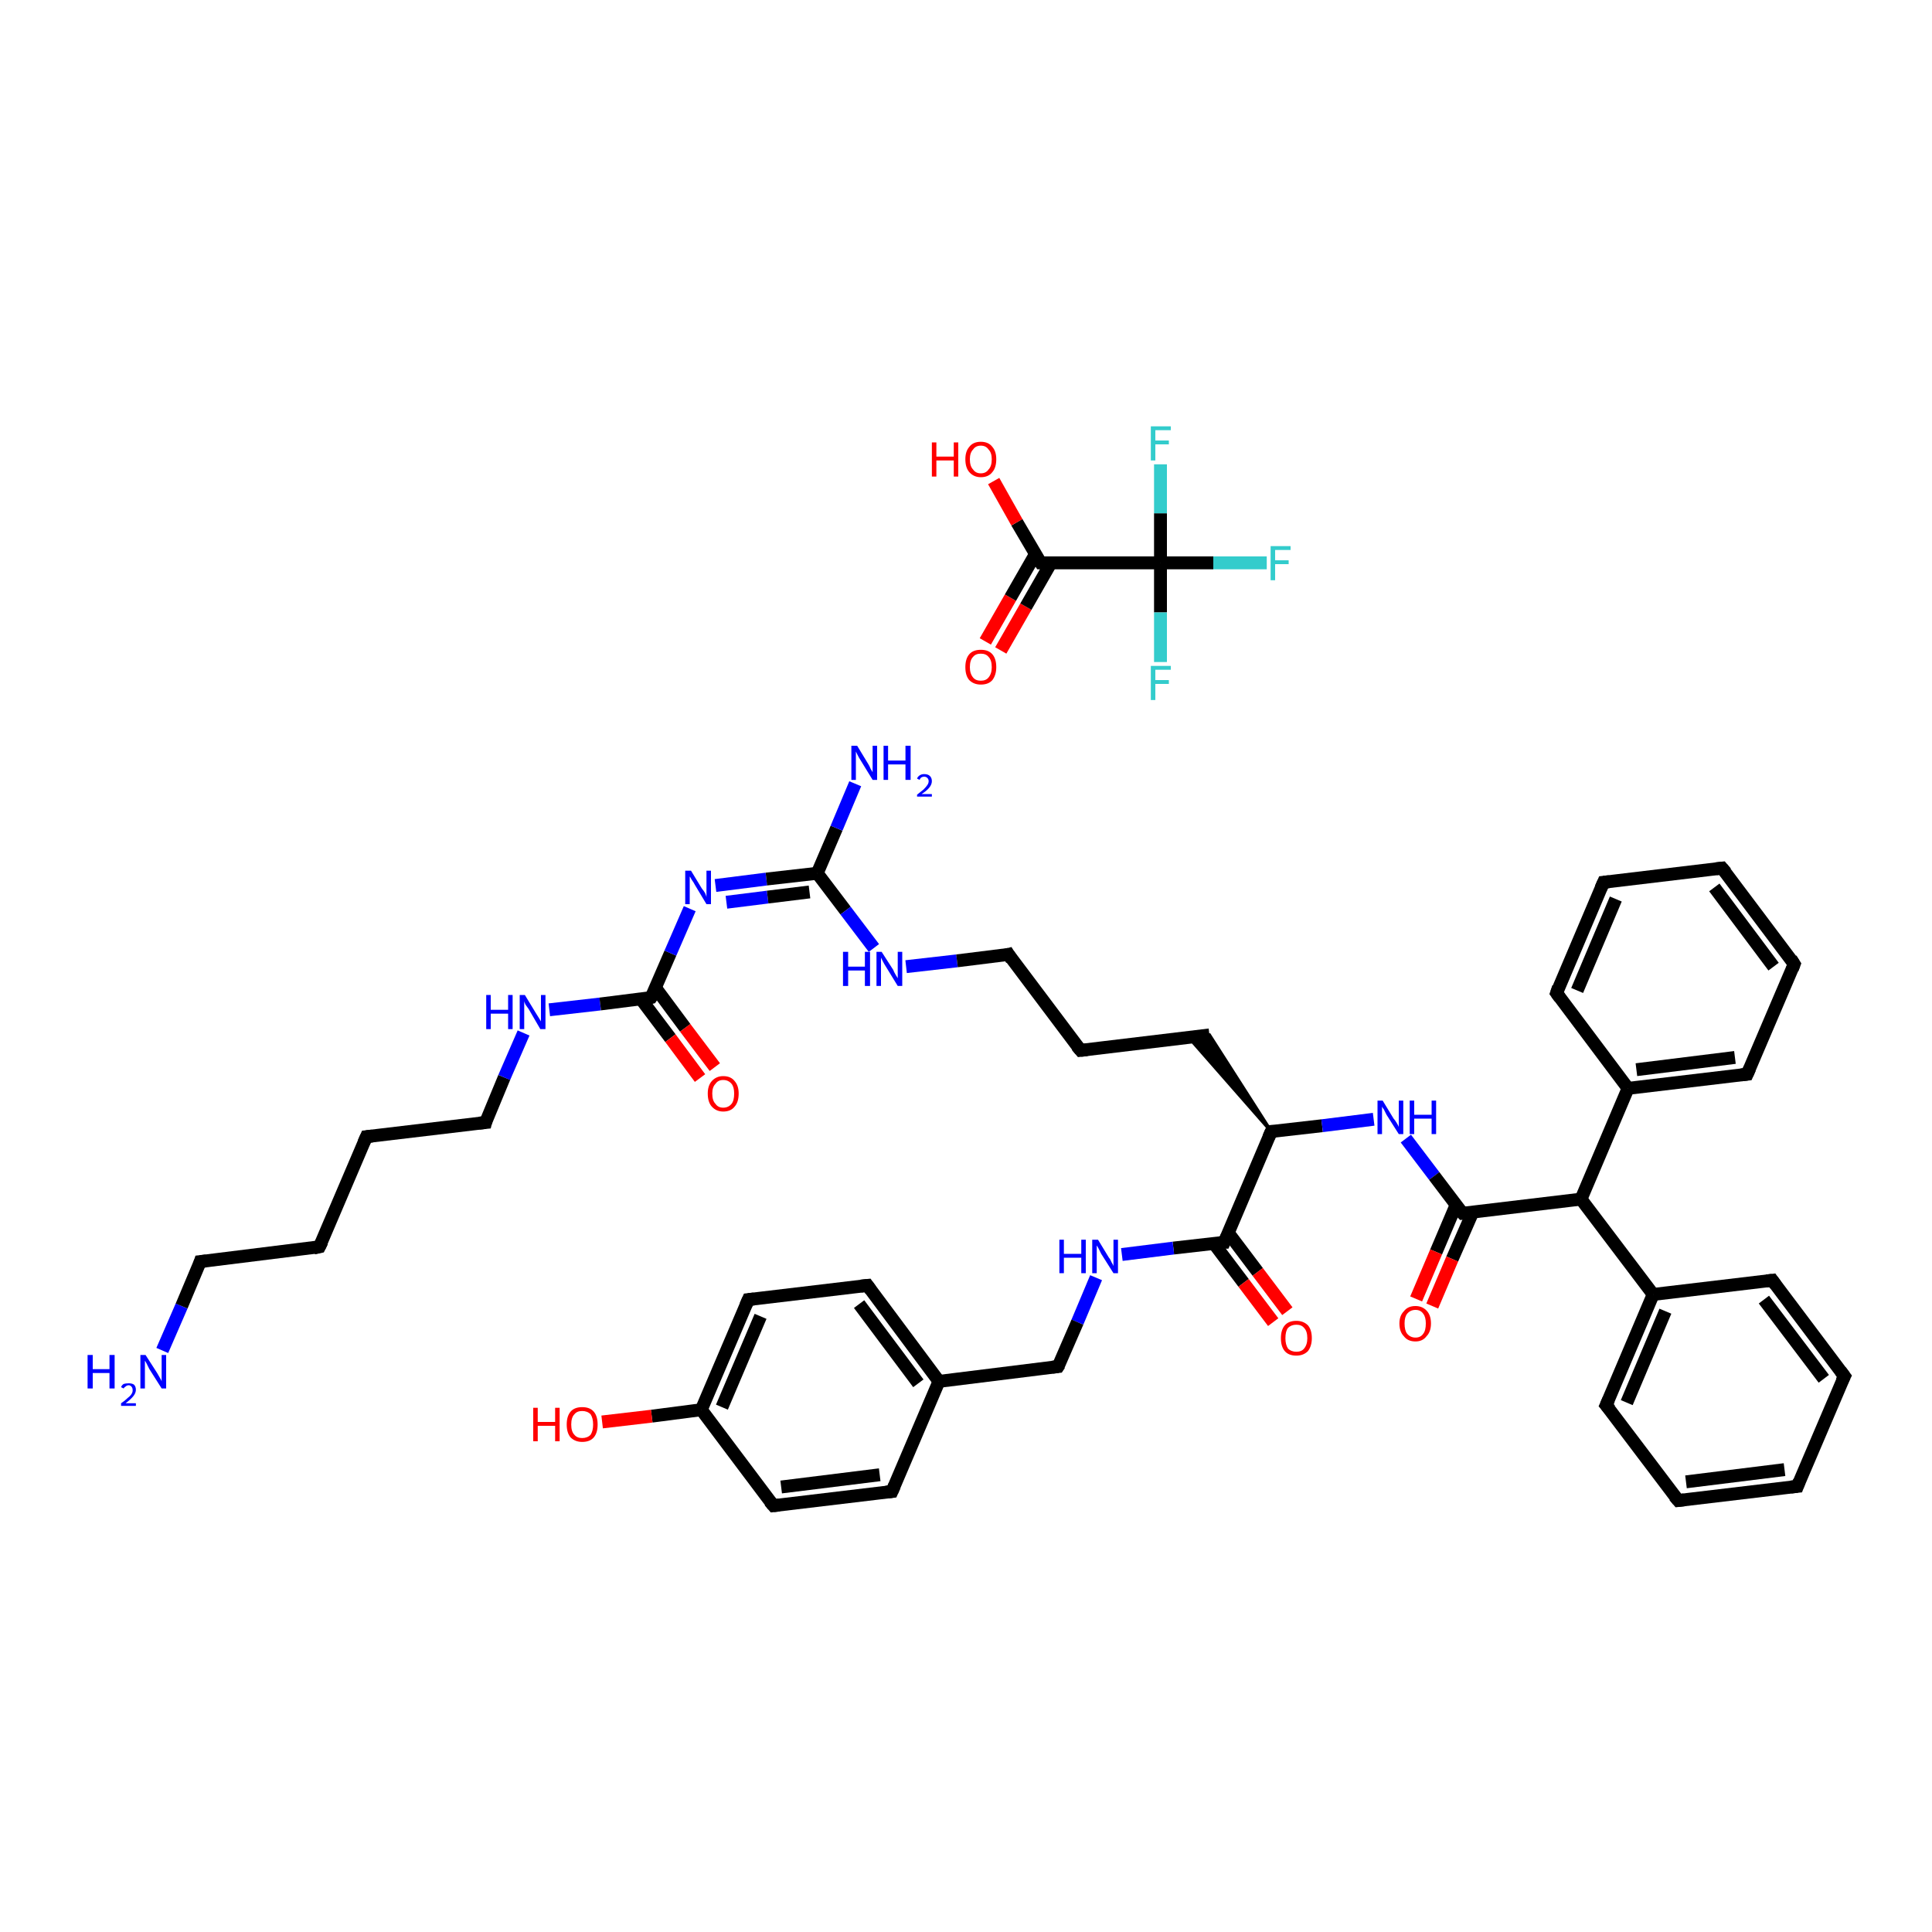 <?xml version='1.0' encoding='iso-8859-1'?>
<svg version='1.1' baseProfile='full'
              xmlns='http://www.w3.org/2000/svg'
                      xmlns:rdkit='http://www.rdkit.org/xml'
                      xmlns:xlink='http://www.w3.org/1999/xlink'
                  xml:space='preserve'
width='300px' height='300px' viewBox='0 0 300 300'>
<!-- END OF HEADER -->
<rect style='opacity:1.0;fill:#FFFFFF;stroke:none' width='300.0' height='300.0' x='0.0' y='0.0'> </rect>
<path class='bond-0 atom-0 atom-1' d='M 25.2,209.7 L 28.2,202.8' style='fill:none;fill-rule:evenodd;stroke:#0000FF;stroke-width:2.0px;stroke-linecap:butt;stroke-linejoin:miter;stroke-opacity:1' />
<path class='bond-0 atom-0 atom-1' d='M 28.2,202.8 L 31.1,195.9' style='fill:none;fill-rule:evenodd;stroke:#000000;stroke-width:2.0px;stroke-linecap:butt;stroke-linejoin:miter;stroke-opacity:1' />
<path class='bond-1 atom-1 atom-2' d='M 31.1,195.9 L 49.6,193.6' style='fill:none;fill-rule:evenodd;stroke:#000000;stroke-width:2.0px;stroke-linecap:butt;stroke-linejoin:miter;stroke-opacity:1' />
<path class='bond-2 atom-2 atom-3' d='M 49.6,193.6 L 56.9,176.5' style='fill:none;fill-rule:evenodd;stroke:#000000;stroke-width:2.0px;stroke-linecap:butt;stroke-linejoin:miter;stroke-opacity:1' />
<path class='bond-3 atom-3 atom-4' d='M 56.9,176.5 L 75.4,174.3' style='fill:none;fill-rule:evenodd;stroke:#000000;stroke-width:2.0px;stroke-linecap:butt;stroke-linejoin:miter;stroke-opacity:1' />
<path class='bond-4 atom-4 atom-5' d='M 75.4,174.3 L 78.3,167.3' style='fill:none;fill-rule:evenodd;stroke:#000000;stroke-width:2.0px;stroke-linecap:butt;stroke-linejoin:miter;stroke-opacity:1' />
<path class='bond-4 atom-4 atom-5' d='M 78.3,167.3 L 81.3,160.4' style='fill:none;fill-rule:evenodd;stroke:#0000FF;stroke-width:2.0px;stroke-linecap:butt;stroke-linejoin:miter;stroke-opacity:1' />
<path class='bond-5 atom-5 atom-6' d='M 85.3,156.8 L 93.2,155.9' style='fill:none;fill-rule:evenodd;stroke:#0000FF;stroke-width:2.0px;stroke-linecap:butt;stroke-linejoin:miter;stroke-opacity:1' />
<path class='bond-5 atom-5 atom-6' d='M 93.2,155.9 L 101.1,154.9' style='fill:none;fill-rule:evenodd;stroke:#000000;stroke-width:2.0px;stroke-linecap:butt;stroke-linejoin:miter;stroke-opacity:1' />
<path class='bond-6 atom-6 atom-7' d='M 99.5,155.1 L 104.1,161.2' style='fill:none;fill-rule:evenodd;stroke:#000000;stroke-width:2.0px;stroke-linecap:butt;stroke-linejoin:miter;stroke-opacity:1' />
<path class='bond-6 atom-6 atom-7' d='M 104.1,161.2 L 108.7,167.4' style='fill:none;fill-rule:evenodd;stroke:#FF0000;stroke-width:2.0px;stroke-linecap:butt;stroke-linejoin:miter;stroke-opacity:1' />
<path class='bond-6 atom-6 atom-7' d='M 101.8,153.4 L 106.4,159.6' style='fill:none;fill-rule:evenodd;stroke:#000000;stroke-width:2.0px;stroke-linecap:butt;stroke-linejoin:miter;stroke-opacity:1' />
<path class='bond-6 atom-6 atom-7' d='M 106.4,159.6 L 111.0,165.7' style='fill:none;fill-rule:evenodd;stroke:#FF0000;stroke-width:2.0px;stroke-linecap:butt;stroke-linejoin:miter;stroke-opacity:1' />
<path class='bond-7 atom-6 atom-8' d='M 101.1,154.9 L 104.1,148.0' style='fill:none;fill-rule:evenodd;stroke:#000000;stroke-width:2.0px;stroke-linecap:butt;stroke-linejoin:miter;stroke-opacity:1' />
<path class='bond-7 atom-6 atom-8' d='M 104.1,148.0 L 107.1,141.1' style='fill:none;fill-rule:evenodd;stroke:#0000FF;stroke-width:2.0px;stroke-linecap:butt;stroke-linejoin:miter;stroke-opacity:1' />
<path class='bond-8 atom-8 atom-9' d='M 111.1,137.5 L 119.0,136.5' style='fill:none;fill-rule:evenodd;stroke:#0000FF;stroke-width:2.0px;stroke-linecap:butt;stroke-linejoin:miter;stroke-opacity:1' />
<path class='bond-8 atom-8 atom-9' d='M 119.0,136.5 L 126.9,135.6' style='fill:none;fill-rule:evenodd;stroke:#000000;stroke-width:2.0px;stroke-linecap:butt;stroke-linejoin:miter;stroke-opacity:1' />
<path class='bond-8 atom-8 atom-9' d='M 112.8,140.1 L 119.2,139.3' style='fill:none;fill-rule:evenodd;stroke:#0000FF;stroke-width:2.0px;stroke-linecap:butt;stroke-linejoin:miter;stroke-opacity:1' />
<path class='bond-8 atom-8 atom-9' d='M 119.2,139.3 L 125.7,138.5' style='fill:none;fill-rule:evenodd;stroke:#000000;stroke-width:2.0px;stroke-linecap:butt;stroke-linejoin:miter;stroke-opacity:1' />
<path class='bond-9 atom-9 atom-10' d='M 126.9,135.6 L 129.9,128.6' style='fill:none;fill-rule:evenodd;stroke:#000000;stroke-width:2.0px;stroke-linecap:butt;stroke-linejoin:miter;stroke-opacity:1' />
<path class='bond-9 atom-9 atom-10' d='M 129.9,128.6 L 132.8,121.7' style='fill:none;fill-rule:evenodd;stroke:#0000FF;stroke-width:2.0px;stroke-linecap:butt;stroke-linejoin:miter;stroke-opacity:1' />
<path class='bond-10 atom-9 atom-11' d='M 126.9,135.6 L 131.3,141.4' style='fill:none;fill-rule:evenodd;stroke:#000000;stroke-width:2.0px;stroke-linecap:butt;stroke-linejoin:miter;stroke-opacity:1' />
<path class='bond-10 atom-9 atom-11' d='M 131.3,141.4 L 135.7,147.2' style='fill:none;fill-rule:evenodd;stroke:#0000FF;stroke-width:2.0px;stroke-linecap:butt;stroke-linejoin:miter;stroke-opacity:1' />
<path class='bond-11 atom-11 atom-12' d='M 140.7,150.1 L 148.6,149.2' style='fill:none;fill-rule:evenodd;stroke:#0000FF;stroke-width:2.0px;stroke-linecap:butt;stroke-linejoin:miter;stroke-opacity:1' />
<path class='bond-11 atom-11 atom-12' d='M 148.6,149.2 L 156.6,148.2' style='fill:none;fill-rule:evenodd;stroke:#000000;stroke-width:2.0px;stroke-linecap:butt;stroke-linejoin:miter;stroke-opacity:1' />
<path class='bond-12 atom-12 atom-13' d='M 156.6,148.2 L 167.8,163.1' style='fill:none;fill-rule:evenodd;stroke:#000000;stroke-width:2.0px;stroke-linecap:butt;stroke-linejoin:miter;stroke-opacity:1' />
<path class='bond-13 atom-13 atom-14' d='M 167.8,163.1 L 187.8,160.7' style='fill:none;fill-rule:evenodd;stroke:#000000;stroke-width:2.0px;stroke-linecap:butt;stroke-linejoin:miter;stroke-opacity:1' />
<path class='bond-14 atom-15 atom-14' d='M 197.4,175.7 L 184.6,161.1 L 187.8,160.7 Z' style='fill:#000000;fill-rule:evenodd;fill-opacity:1;stroke:#000000;stroke-width:0.5px;stroke-linecap:butt;stroke-linejoin:miter;stroke-opacity:1;' />
<path class='bond-15 atom-15 atom-16' d='M 197.4,175.7 L 205.3,174.8' style='fill:none;fill-rule:evenodd;stroke:#000000;stroke-width:2.0px;stroke-linecap:butt;stroke-linejoin:miter;stroke-opacity:1' />
<path class='bond-15 atom-15 atom-16' d='M 205.3,174.8 L 213.3,173.8' style='fill:none;fill-rule:evenodd;stroke:#0000FF;stroke-width:2.0px;stroke-linecap:butt;stroke-linejoin:miter;stroke-opacity:1' />
<path class='bond-16 atom-16 atom-17' d='M 218.3,176.8 L 222.7,182.6' style='fill:none;fill-rule:evenodd;stroke:#0000FF;stroke-width:2.0px;stroke-linecap:butt;stroke-linejoin:miter;stroke-opacity:1' />
<path class='bond-16 atom-16 atom-17' d='M 222.7,182.6 L 227.1,188.4' style='fill:none;fill-rule:evenodd;stroke:#000000;stroke-width:2.0px;stroke-linecap:butt;stroke-linejoin:miter;stroke-opacity:1' />
<path class='bond-17 atom-17 atom-18' d='M 226.1,187.1 L 223.0,194.4' style='fill:none;fill-rule:evenodd;stroke:#000000;stroke-width:2.0px;stroke-linecap:butt;stroke-linejoin:miter;stroke-opacity:1' />
<path class='bond-17 atom-17 atom-18' d='M 223.0,194.4 L 219.9,201.7' style='fill:none;fill-rule:evenodd;stroke:#FF0000;stroke-width:2.0px;stroke-linecap:butt;stroke-linejoin:miter;stroke-opacity:1' />
<path class='bond-17 atom-17 atom-18' d='M 228.7,188.2 L 225.5,195.5' style='fill:none;fill-rule:evenodd;stroke:#000000;stroke-width:2.0px;stroke-linecap:butt;stroke-linejoin:miter;stroke-opacity:1' />
<path class='bond-17 atom-17 atom-18' d='M 225.5,195.5 L 222.4,202.8' style='fill:none;fill-rule:evenodd;stroke:#FF0000;stroke-width:2.0px;stroke-linecap:butt;stroke-linejoin:miter;stroke-opacity:1' />
<path class='bond-18 atom-17 atom-19' d='M 227.1,188.4 L 245.5,186.2' style='fill:none;fill-rule:evenodd;stroke:#000000;stroke-width:2.0px;stroke-linecap:butt;stroke-linejoin:miter;stroke-opacity:1' />
<path class='bond-19 atom-19 atom-20' d='M 245.5,186.2 L 256.7,201.0' style='fill:none;fill-rule:evenodd;stroke:#000000;stroke-width:2.0px;stroke-linecap:butt;stroke-linejoin:miter;stroke-opacity:1' />
<path class='bond-20 atom-20 atom-21' d='M 256.7,201.0 L 249.4,218.2' style='fill:none;fill-rule:evenodd;stroke:#000000;stroke-width:2.0px;stroke-linecap:butt;stroke-linejoin:miter;stroke-opacity:1' />
<path class='bond-20 atom-20 atom-21' d='M 258.6,203.6 L 252.6,217.8' style='fill:none;fill-rule:evenodd;stroke:#000000;stroke-width:2.0px;stroke-linecap:butt;stroke-linejoin:miter;stroke-opacity:1' />
<path class='bond-21 atom-21 atom-22' d='M 249.4,218.2 L 260.6,233.0' style='fill:none;fill-rule:evenodd;stroke:#000000;stroke-width:2.0px;stroke-linecap:butt;stroke-linejoin:miter;stroke-opacity:1' />
<path class='bond-22 atom-22 atom-23' d='M 260.6,233.0 L 279.1,230.8' style='fill:none;fill-rule:evenodd;stroke:#000000;stroke-width:2.0px;stroke-linecap:butt;stroke-linejoin:miter;stroke-opacity:1' />
<path class='bond-22 atom-22 atom-23' d='M 261.8,230.1 L 277.1,228.2' style='fill:none;fill-rule:evenodd;stroke:#000000;stroke-width:2.0px;stroke-linecap:butt;stroke-linejoin:miter;stroke-opacity:1' />
<path class='bond-23 atom-23 atom-24' d='M 279.1,230.8 L 286.4,213.7' style='fill:none;fill-rule:evenodd;stroke:#000000;stroke-width:2.0px;stroke-linecap:butt;stroke-linejoin:miter;stroke-opacity:1' />
<path class='bond-24 atom-24 atom-25' d='M 286.4,213.7 L 275.2,198.8' style='fill:none;fill-rule:evenodd;stroke:#000000;stroke-width:2.0px;stroke-linecap:butt;stroke-linejoin:miter;stroke-opacity:1' />
<path class='bond-24 atom-24 atom-25' d='M 283.2,214.1 L 273.9,201.8' style='fill:none;fill-rule:evenodd;stroke:#000000;stroke-width:2.0px;stroke-linecap:butt;stroke-linejoin:miter;stroke-opacity:1' />
<path class='bond-25 atom-19 atom-26' d='M 245.5,186.2 L 252.8,169.0' style='fill:none;fill-rule:evenodd;stroke:#000000;stroke-width:2.0px;stroke-linecap:butt;stroke-linejoin:miter;stroke-opacity:1' />
<path class='bond-26 atom-26 atom-27' d='M 252.8,169.0 L 271.3,166.8' style='fill:none;fill-rule:evenodd;stroke:#000000;stroke-width:2.0px;stroke-linecap:butt;stroke-linejoin:miter;stroke-opacity:1' />
<path class='bond-26 atom-26 atom-27' d='M 254.1,166.1 L 269.4,164.2' style='fill:none;fill-rule:evenodd;stroke:#000000;stroke-width:2.0px;stroke-linecap:butt;stroke-linejoin:miter;stroke-opacity:1' />
<path class='bond-27 atom-27 atom-28' d='M 271.3,166.8 L 278.6,149.7' style='fill:none;fill-rule:evenodd;stroke:#000000;stroke-width:2.0px;stroke-linecap:butt;stroke-linejoin:miter;stroke-opacity:1' />
<path class='bond-28 atom-28 atom-29' d='M 278.6,149.7 L 267.4,134.8' style='fill:none;fill-rule:evenodd;stroke:#000000;stroke-width:2.0px;stroke-linecap:butt;stroke-linejoin:miter;stroke-opacity:1' />
<path class='bond-28 atom-28 atom-29' d='M 275.4,150.1 L 266.2,137.8' style='fill:none;fill-rule:evenodd;stroke:#000000;stroke-width:2.0px;stroke-linecap:butt;stroke-linejoin:miter;stroke-opacity:1' />
<path class='bond-29 atom-29 atom-30' d='M 267.4,134.8 L 249.0,137.0' style='fill:none;fill-rule:evenodd;stroke:#000000;stroke-width:2.0px;stroke-linecap:butt;stroke-linejoin:miter;stroke-opacity:1' />
<path class='bond-30 atom-30 atom-31' d='M 249.0,137.0 L 241.7,154.2' style='fill:none;fill-rule:evenodd;stroke:#000000;stroke-width:2.0px;stroke-linecap:butt;stroke-linejoin:miter;stroke-opacity:1' />
<path class='bond-30 atom-30 atom-31' d='M 250.9,139.6 L 244.9,153.8' style='fill:none;fill-rule:evenodd;stroke:#000000;stroke-width:2.0px;stroke-linecap:butt;stroke-linejoin:miter;stroke-opacity:1' />
<path class='bond-31 atom-15 atom-32' d='M 197.4,175.7 L 190.1,192.9' style='fill:none;fill-rule:evenodd;stroke:#000000;stroke-width:2.0px;stroke-linecap:butt;stroke-linejoin:miter;stroke-opacity:1' />
<path class='bond-32 atom-32 atom-33' d='M 188.5,193.1 L 193.1,199.2' style='fill:none;fill-rule:evenodd;stroke:#000000;stroke-width:2.0px;stroke-linecap:butt;stroke-linejoin:miter;stroke-opacity:1' />
<path class='bond-32 atom-32 atom-33' d='M 193.1,199.2 L 197.7,205.3' style='fill:none;fill-rule:evenodd;stroke:#FF0000;stroke-width:2.0px;stroke-linecap:butt;stroke-linejoin:miter;stroke-opacity:1' />
<path class='bond-32 atom-32 atom-33' d='M 190.7,191.4 L 195.3,197.5' style='fill:none;fill-rule:evenodd;stroke:#000000;stroke-width:2.0px;stroke-linecap:butt;stroke-linejoin:miter;stroke-opacity:1' />
<path class='bond-32 atom-32 atom-33' d='M 195.3,197.5 L 199.9,203.6' style='fill:none;fill-rule:evenodd;stroke:#FF0000;stroke-width:2.0px;stroke-linecap:butt;stroke-linejoin:miter;stroke-opacity:1' />
<path class='bond-33 atom-32 atom-34' d='M 190.1,192.9 L 182.2,193.8' style='fill:none;fill-rule:evenodd;stroke:#000000;stroke-width:2.0px;stroke-linecap:butt;stroke-linejoin:miter;stroke-opacity:1' />
<path class='bond-33 atom-32 atom-34' d='M 182.2,193.8 L 174.2,194.8' style='fill:none;fill-rule:evenodd;stroke:#0000FF;stroke-width:2.0px;stroke-linecap:butt;stroke-linejoin:miter;stroke-opacity:1' />
<path class='bond-34 atom-34 atom-35' d='M 170.2,198.4 L 167.3,205.3' style='fill:none;fill-rule:evenodd;stroke:#0000FF;stroke-width:2.0px;stroke-linecap:butt;stroke-linejoin:miter;stroke-opacity:1' />
<path class='bond-34 atom-34 atom-35' d='M 167.3,205.3 L 164.3,212.2' style='fill:none;fill-rule:evenodd;stroke:#000000;stroke-width:2.0px;stroke-linecap:butt;stroke-linejoin:miter;stroke-opacity:1' />
<path class='bond-35 atom-35 atom-36' d='M 164.3,212.2 L 145.8,214.5' style='fill:none;fill-rule:evenodd;stroke:#000000;stroke-width:2.0px;stroke-linecap:butt;stroke-linejoin:miter;stroke-opacity:1' />
<path class='bond-36 atom-36 atom-37' d='M 145.8,214.5 L 134.7,199.6' style='fill:none;fill-rule:evenodd;stroke:#000000;stroke-width:2.0px;stroke-linecap:butt;stroke-linejoin:miter;stroke-opacity:1' />
<path class='bond-36 atom-36 atom-37' d='M 142.6,214.8 L 133.4,202.5' style='fill:none;fill-rule:evenodd;stroke:#000000;stroke-width:2.0px;stroke-linecap:butt;stroke-linejoin:miter;stroke-opacity:1' />
<path class='bond-37 atom-37 atom-38' d='M 134.7,199.6 L 116.2,201.8' style='fill:none;fill-rule:evenodd;stroke:#000000;stroke-width:2.0px;stroke-linecap:butt;stroke-linejoin:miter;stroke-opacity:1' />
<path class='bond-38 atom-38 atom-39' d='M 116.2,201.8 L 108.9,218.9' style='fill:none;fill-rule:evenodd;stroke:#000000;stroke-width:2.0px;stroke-linecap:butt;stroke-linejoin:miter;stroke-opacity:1' />
<path class='bond-38 atom-38 atom-39' d='M 118.1,204.4 L 112.1,218.5' style='fill:none;fill-rule:evenodd;stroke:#000000;stroke-width:2.0px;stroke-linecap:butt;stroke-linejoin:miter;stroke-opacity:1' />
<path class='bond-39 atom-39 atom-40' d='M 108.9,218.9 L 101.2,219.9' style='fill:none;fill-rule:evenodd;stroke:#000000;stroke-width:2.0px;stroke-linecap:butt;stroke-linejoin:miter;stroke-opacity:1' />
<path class='bond-39 atom-39 atom-40' d='M 101.2,219.9 L 93.5,220.8' style='fill:none;fill-rule:evenodd;stroke:#FF0000;stroke-width:2.0px;stroke-linecap:butt;stroke-linejoin:miter;stroke-opacity:1' />
<path class='bond-40 atom-39 atom-41' d='M 108.9,218.9 L 120.1,233.8' style='fill:none;fill-rule:evenodd;stroke:#000000;stroke-width:2.0px;stroke-linecap:butt;stroke-linejoin:miter;stroke-opacity:1' />
<path class='bond-41 atom-41 atom-42' d='M 120.1,233.8 L 138.5,231.6' style='fill:none;fill-rule:evenodd;stroke:#000000;stroke-width:2.0px;stroke-linecap:butt;stroke-linejoin:miter;stroke-opacity:1' />
<path class='bond-41 atom-41 atom-42' d='M 121.3,230.9 L 136.6,229.0' style='fill:none;fill-rule:evenodd;stroke:#000000;stroke-width:2.0px;stroke-linecap:butt;stroke-linejoin:miter;stroke-opacity:1' />
<path class='bond-42 atom-43 atom-44' d='M 153.0,99.6 L 156.9,92.8' style='fill:none;fill-rule:evenodd;stroke:#FF0000;stroke-width:2.0px;stroke-linecap:butt;stroke-linejoin:miter;stroke-opacity:1' />
<path class='bond-42 atom-43 atom-44' d='M 156.9,92.8 L 160.8,86.0' style='fill:none;fill-rule:evenodd;stroke:#000000;stroke-width:2.0px;stroke-linecap:butt;stroke-linejoin:miter;stroke-opacity:1' />
<path class='bond-42 atom-43 atom-44' d='M 155.4,101.0 L 159.3,94.2' style='fill:none;fill-rule:evenodd;stroke:#FF0000;stroke-width:2.0px;stroke-linecap:butt;stroke-linejoin:miter;stroke-opacity:1' />
<path class='bond-42 atom-43 atom-44' d='M 159.3,94.2 L 163.2,87.4' style='fill:none;fill-rule:evenodd;stroke:#000000;stroke-width:2.0px;stroke-linecap:butt;stroke-linejoin:miter;stroke-opacity:1' />
<path class='bond-43 atom-44 atom-45' d='M 161.6,87.4 L 157.9,81.1' style='fill:none;fill-rule:evenodd;stroke:#000000;stroke-width:2.0px;stroke-linecap:butt;stroke-linejoin:miter;stroke-opacity:1' />
<path class='bond-43 atom-44 atom-45' d='M 157.9,81.1 L 154.3,74.7' style='fill:none;fill-rule:evenodd;stroke:#FF0000;stroke-width:2.0px;stroke-linecap:butt;stroke-linejoin:miter;stroke-opacity:1' />
<path class='bond-44 atom-44 atom-46' d='M 161.6,87.4 L 180.2,87.4' style='fill:none;fill-rule:evenodd;stroke:#000000;stroke-width:2.0px;stroke-linecap:butt;stroke-linejoin:miter;stroke-opacity:1' />
<path class='bond-45 atom-46 atom-47' d='M 180.2,87.4 L 188.4,87.4' style='fill:none;fill-rule:evenodd;stroke:#000000;stroke-width:2.0px;stroke-linecap:butt;stroke-linejoin:miter;stroke-opacity:1' />
<path class='bond-45 atom-46 atom-47' d='M 188.4,87.4 L 196.7,87.4' style='fill:none;fill-rule:evenodd;stroke:#33CCCC;stroke-width:2.0px;stroke-linecap:butt;stroke-linejoin:miter;stroke-opacity:1' />
<path class='bond-46 atom-46 atom-48' d='M 180.2,87.4 L 180.2,95.1' style='fill:none;fill-rule:evenodd;stroke:#000000;stroke-width:2.0px;stroke-linecap:butt;stroke-linejoin:miter;stroke-opacity:1' />
<path class='bond-46 atom-46 atom-48' d='M 180.2,95.1 L 180.2,102.8' style='fill:none;fill-rule:evenodd;stroke:#33CCCC;stroke-width:2.0px;stroke-linecap:butt;stroke-linejoin:miter;stroke-opacity:1' />
<path class='bond-47 atom-46 atom-49' d='M 180.2,87.4 L 180.2,79.7' style='fill:none;fill-rule:evenodd;stroke:#000000;stroke-width:2.0px;stroke-linecap:butt;stroke-linejoin:miter;stroke-opacity:1' />
<path class='bond-47 atom-46 atom-49' d='M 180.2,79.7 L 180.2,72.1' style='fill:none;fill-rule:evenodd;stroke:#33CCCC;stroke-width:2.0px;stroke-linecap:butt;stroke-linejoin:miter;stroke-opacity:1' />
<path class='bond-48 atom-25 atom-20' d='M 275.2,198.8 L 256.7,201.0' style='fill:none;fill-rule:evenodd;stroke:#000000;stroke-width:2.0px;stroke-linecap:butt;stroke-linejoin:miter;stroke-opacity:1' />
<path class='bond-49 atom-31 atom-26' d='M 241.7,154.2 L 252.8,169.0' style='fill:none;fill-rule:evenodd;stroke:#000000;stroke-width:2.0px;stroke-linecap:butt;stroke-linejoin:miter;stroke-opacity:1' />
<path class='bond-50 atom-42 atom-36' d='M 138.5,231.6 L 145.8,214.5' style='fill:none;fill-rule:evenodd;stroke:#000000;stroke-width:2.0px;stroke-linecap:butt;stroke-linejoin:miter;stroke-opacity:1' />
<path d='M 31.0,196.2 L 31.1,195.9 L 32.0,195.8' style='fill:none;stroke:#000000;stroke-width:2.0px;stroke-linecap:butt;stroke-linejoin:miter;stroke-opacity:1;' />
<path d='M 48.7,193.8 L 49.6,193.6 L 50.0,192.8' style='fill:none;stroke:#000000;stroke-width:2.0px;stroke-linecap:butt;stroke-linejoin:miter;stroke-opacity:1;' />
<path d='M 56.5,177.4 L 56.9,176.5 L 57.8,176.4' style='fill:none;stroke:#000000;stroke-width:2.0px;stroke-linecap:butt;stroke-linejoin:miter;stroke-opacity:1;' />
<path d='M 74.4,174.4 L 75.4,174.3 L 75.5,173.9' style='fill:none;stroke:#000000;stroke-width:2.0px;stroke-linecap:butt;stroke-linejoin:miter;stroke-opacity:1;' />
<path d='M 100.7,155.0 L 101.1,154.9 L 101.3,154.6' style='fill:none;stroke:#000000;stroke-width:2.0px;stroke-linecap:butt;stroke-linejoin:miter;stroke-opacity:1;' />
<path d='M 156.2,148.3 L 156.6,148.2 L 157.1,149.0' style='fill:none;stroke:#000000;stroke-width:2.0px;stroke-linecap:butt;stroke-linejoin:miter;stroke-opacity:1;' />
<path d='M 167.2,162.4 L 167.8,163.1 L 168.8,163.0' style='fill:none;stroke:#000000;stroke-width:2.0px;stroke-linecap:butt;stroke-linejoin:miter;stroke-opacity:1;' />
<path d='M 197.8,175.7 L 197.4,175.7 L 197.0,176.6' style='fill:none;stroke:#000000;stroke-width:2.0px;stroke-linecap:butt;stroke-linejoin:miter;stroke-opacity:1;' />
<path d='M 226.8,188.1 L 227.1,188.4 L 228.0,188.3' style='fill:none;stroke:#000000;stroke-width:2.0px;stroke-linecap:butt;stroke-linejoin:miter;stroke-opacity:1;' />
<path d='M 249.8,217.3 L 249.4,218.2 L 250.0,218.9' style='fill:none;stroke:#000000;stroke-width:2.0px;stroke-linecap:butt;stroke-linejoin:miter;stroke-opacity:1;' />
<path d='M 260.0,232.3 L 260.6,233.0 L 261.5,232.9' style='fill:none;stroke:#000000;stroke-width:2.0px;stroke-linecap:butt;stroke-linejoin:miter;stroke-opacity:1;' />
<path d='M 278.1,230.9 L 279.1,230.8 L 279.4,230.0' style='fill:none;stroke:#000000;stroke-width:2.0px;stroke-linecap:butt;stroke-linejoin:miter;stroke-opacity:1;' />
<path d='M 286.0,214.5 L 286.4,213.7 L 285.8,212.9' style='fill:none;stroke:#000000;stroke-width:2.0px;stroke-linecap:butt;stroke-linejoin:miter;stroke-opacity:1;' />
<path d='M 275.7,199.5 L 275.2,198.8 L 274.3,198.9' style='fill:none;stroke:#000000;stroke-width:2.0px;stroke-linecap:butt;stroke-linejoin:miter;stroke-opacity:1;' />
<path d='M 270.4,166.9 L 271.3,166.8 L 271.7,165.9' style='fill:none;stroke:#000000;stroke-width:2.0px;stroke-linecap:butt;stroke-linejoin:miter;stroke-opacity:1;' />
<path d='M 278.3,150.5 L 278.6,149.7 L 278.1,148.9' style='fill:none;stroke:#000000;stroke-width:2.0px;stroke-linecap:butt;stroke-linejoin:miter;stroke-opacity:1;' />
<path d='M 268.0,135.5 L 267.4,134.8 L 266.5,134.9' style='fill:none;stroke:#000000;stroke-width:2.0px;stroke-linecap:butt;stroke-linejoin:miter;stroke-opacity:1;' />
<path d='M 249.9,136.9 L 249.0,137.0 L 248.6,137.9' style='fill:none;stroke:#000000;stroke-width:2.0px;stroke-linecap:butt;stroke-linejoin:miter;stroke-opacity:1;' />
<path d='M 242.0,153.3 L 241.7,154.2 L 242.2,154.9' style='fill:none;stroke:#000000;stroke-width:2.0px;stroke-linecap:butt;stroke-linejoin:miter;stroke-opacity:1;' />
<path d='M 190.5,192.0 L 190.1,192.9 L 189.7,192.9' style='fill:none;stroke:#000000;stroke-width:2.0px;stroke-linecap:butt;stroke-linejoin:miter;stroke-opacity:1;' />
<path d='M 164.5,211.9 L 164.3,212.2 L 163.4,212.3' style='fill:none;stroke:#000000;stroke-width:2.0px;stroke-linecap:butt;stroke-linejoin:miter;stroke-opacity:1;' />
<path d='M 135.2,200.3 L 134.7,199.6 L 133.7,199.7' style='fill:none;stroke:#000000;stroke-width:2.0px;stroke-linecap:butt;stroke-linejoin:miter;stroke-opacity:1;' />
<path d='M 117.1,201.7 L 116.2,201.8 L 115.8,202.7' style='fill:none;stroke:#000000;stroke-width:2.0px;stroke-linecap:butt;stroke-linejoin:miter;stroke-opacity:1;' />
<path d='M 119.5,233.1 L 120.1,233.8 L 121.0,233.7' style='fill:none;stroke:#000000;stroke-width:2.0px;stroke-linecap:butt;stroke-linejoin:miter;stroke-opacity:1;' />
<path d='M 137.6,231.7 L 138.5,231.6 L 138.9,230.7' style='fill:none;stroke:#000000;stroke-width:2.0px;stroke-linecap:butt;stroke-linejoin:miter;stroke-opacity:1;' />
<path d='M 161.4,87.1 L 161.6,87.4 L 162.5,87.4' style='fill:none;stroke:#000000;stroke-width:2.0px;stroke-linecap:butt;stroke-linejoin:miter;stroke-opacity:1;' />
<path class='atom-0' d='M 13.6 210.4
L 14.4 210.4
L 14.4 212.6
L 17.0 212.6
L 17.0 210.4
L 17.8 210.4
L 17.8 215.6
L 17.0 215.6
L 17.0 213.2
L 14.4 213.2
L 14.4 215.6
L 13.6 215.6
L 13.6 210.4
' fill='#0000FF'/>
<path class='atom-0' d='M 18.8 215.4
Q 18.9 215.1, 19.2 214.9
Q 19.5 214.8, 20.0 214.8
Q 20.5 214.8, 20.8 215.0
Q 21.1 215.3, 21.1 215.8
Q 21.1 216.3, 20.7 216.8
Q 20.3 217.3, 19.5 217.9
L 21.1 217.9
L 21.1 218.3
L 18.8 218.3
L 18.8 217.9
Q 19.4 217.5, 19.8 217.1
Q 20.2 216.8, 20.4 216.5
Q 20.6 216.2, 20.6 215.9
Q 20.6 215.5, 20.4 215.3
Q 20.2 215.1, 20.0 215.1
Q 19.7 215.1, 19.5 215.3
Q 19.3 215.4, 19.2 215.6
L 18.8 215.4
' fill='#0000FF'/>
<path class='atom-0' d='M 22.6 210.4
L 24.4 213.2
Q 24.5 213.4, 24.8 213.9
Q 25.1 214.4, 25.1 214.5
L 25.1 210.4
L 25.8 210.4
L 25.8 215.6
L 25.1 215.6
L 23.2 212.6
Q 23.0 212.2, 22.8 211.8
Q 22.6 211.4, 22.5 211.3
L 22.5 215.6
L 21.8 215.6
L 21.8 210.4
L 22.6 210.4
' fill='#0000FF'/>
<path class='atom-5' d='M 75.5 154.5
L 76.2 154.5
L 76.2 156.8
L 78.9 156.8
L 78.9 154.5
L 79.6 154.5
L 79.6 159.8
L 78.9 159.8
L 78.9 157.4
L 76.2 157.4
L 76.2 159.8
L 75.5 159.8
L 75.5 154.5
' fill='#0000FF'/>
<path class='atom-5' d='M 81.5 154.5
L 83.2 157.3
Q 83.4 157.6, 83.7 158.1
Q 84.0 158.6, 84.0 158.6
L 84.0 154.5
L 84.7 154.5
L 84.7 159.8
L 83.9 159.8
L 82.1 156.7
Q 81.9 156.4, 81.6 156.0
Q 81.4 155.6, 81.4 155.4
L 81.4 159.8
L 80.7 159.8
L 80.7 154.5
L 81.5 154.5
' fill='#0000FF'/>
<path class='atom-7' d='M 109.9 169.8
Q 109.9 168.6, 110.5 167.9
Q 111.2 167.1, 112.3 167.1
Q 113.5 167.1, 114.1 167.9
Q 114.7 168.6, 114.7 169.8
Q 114.7 171.1, 114.1 171.8
Q 113.5 172.6, 112.3 172.6
Q 111.2 172.6, 110.5 171.8
Q 109.9 171.1, 109.9 169.8
M 112.3 172.0
Q 113.1 172.0, 113.6 171.4
Q 114.0 170.9, 114.0 169.8
Q 114.0 168.8, 113.6 168.3
Q 113.1 167.7, 112.3 167.7
Q 111.5 167.7, 111.1 168.3
Q 110.6 168.8, 110.6 169.8
Q 110.6 170.9, 111.1 171.4
Q 111.5 172.0, 112.3 172.0
' fill='#FF0000'/>
<path class='atom-8' d='M 107.3 135.2
L 109.0 138.0
Q 109.2 138.2, 109.5 138.7
Q 109.7 139.2, 109.7 139.3
L 109.7 135.2
L 110.4 135.2
L 110.4 140.4
L 109.7 140.4
L 107.9 137.4
Q 107.7 137.0, 107.4 136.6
Q 107.2 136.2, 107.1 136.1
L 107.1 140.4
L 106.4 140.4
L 106.4 135.2
L 107.3 135.2
' fill='#0000FF'/>
<path class='atom-10' d='M 133.1 115.8
L 134.8 118.6
Q 135.0 118.9, 135.2 119.4
Q 135.5 119.9, 135.5 119.9
L 135.5 115.8
L 136.2 115.8
L 136.2 121.1
L 135.5 121.1
L 133.6 118.0
Q 133.4 117.7, 133.2 117.3
Q 133.0 116.9, 132.9 116.7
L 132.9 121.1
L 132.2 121.1
L 132.2 115.8
L 133.1 115.8
' fill='#0000FF'/>
<path class='atom-10' d='M 137.2 115.8
L 137.9 115.8
L 137.9 118.1
L 140.6 118.1
L 140.6 115.8
L 141.4 115.8
L 141.4 121.1
L 140.6 121.1
L 140.6 118.7
L 137.9 118.7
L 137.9 121.1
L 137.2 121.1
L 137.2 115.8
' fill='#0000FF'/>
<path class='atom-10' d='M 142.4 120.9
Q 142.5 120.6, 142.8 120.4
Q 143.1 120.2, 143.5 120.2
Q 144.1 120.2, 144.4 120.5
Q 144.7 120.8, 144.7 121.3
Q 144.7 121.8, 144.3 122.3
Q 143.9 122.8, 143.1 123.3
L 144.7 123.3
L 144.7 123.7
L 142.4 123.7
L 142.4 123.4
Q 143.0 122.9, 143.4 122.6
Q 143.8 122.2, 144.0 121.9
Q 144.2 121.6, 144.2 121.3
Q 144.2 121.0, 144.0 120.8
Q 143.8 120.6, 143.5 120.6
Q 143.3 120.6, 143.1 120.7
Q 142.9 120.8, 142.8 121.1
L 142.4 120.9
' fill='#0000FF'/>
<path class='atom-11' d='M 130.9 147.8
L 131.7 147.8
L 131.7 150.1
L 134.3 150.1
L 134.3 147.8
L 135.1 147.8
L 135.1 153.1
L 134.3 153.1
L 134.3 150.7
L 131.7 150.7
L 131.7 153.1
L 130.9 153.1
L 130.9 147.8
' fill='#0000FF'/>
<path class='atom-11' d='M 136.9 147.8
L 138.7 150.6
Q 138.8 150.9, 139.1 151.4
Q 139.4 151.9, 139.4 151.9
L 139.4 147.8
L 140.1 147.8
L 140.1 153.1
L 139.4 153.1
L 137.5 150.0
Q 137.3 149.7, 137.1 149.3
Q 136.9 148.9, 136.8 148.7
L 136.8 153.1
L 136.1 153.1
L 136.1 147.8
L 136.9 147.8
' fill='#0000FF'/>
<path class='atom-16' d='M 214.7 170.9
L 216.4 173.7
Q 216.6 173.9, 216.9 174.4
Q 217.2 174.9, 217.2 175.0
L 217.2 170.9
L 217.9 170.9
L 217.9 176.1
L 217.2 176.1
L 215.3 173.1
Q 215.1 172.7, 214.9 172.3
Q 214.6 171.9, 214.6 171.8
L 214.6 176.1
L 213.9 176.1
L 213.9 170.9
L 214.7 170.9
' fill='#0000FF'/>
<path class='atom-16' d='M 218.9 170.9
L 219.6 170.9
L 219.6 173.1
L 222.3 173.1
L 222.3 170.9
L 223.0 170.9
L 223.0 176.1
L 222.3 176.1
L 222.3 173.7
L 219.6 173.7
L 219.6 176.1
L 218.9 176.1
L 218.9 170.9
' fill='#0000FF'/>
<path class='atom-18' d='M 217.3 205.5
Q 217.3 204.3, 218.0 203.6
Q 218.6 202.8, 219.8 202.8
Q 220.9 202.8, 221.6 203.6
Q 222.2 204.3, 222.2 205.5
Q 222.2 206.8, 221.5 207.5
Q 220.9 208.3, 219.8 208.3
Q 218.6 208.3, 218.0 207.5
Q 217.3 206.8, 217.3 205.5
M 219.8 207.7
Q 220.6 207.7, 221.0 207.1
Q 221.4 206.6, 221.4 205.5
Q 221.4 204.5, 221.0 204.0
Q 220.6 203.4, 219.8 203.4
Q 219.0 203.4, 218.5 204.0
Q 218.1 204.5, 218.1 205.5
Q 218.1 206.6, 218.5 207.1
Q 219.0 207.7, 219.8 207.7
' fill='#FF0000'/>
<path class='atom-33' d='M 198.9 207.8
Q 198.9 206.5, 199.5 205.8
Q 200.1 205.1, 201.3 205.1
Q 202.4 205.1, 203.1 205.8
Q 203.7 206.5, 203.7 207.8
Q 203.7 209.0, 203.1 209.8
Q 202.4 210.5, 201.3 210.5
Q 200.1 210.5, 199.5 209.8
Q 198.9 209.1, 198.9 207.8
M 201.3 209.9
Q 202.1 209.9, 202.5 209.4
Q 203.0 208.8, 203.0 207.8
Q 203.0 206.7, 202.5 206.2
Q 202.1 205.7, 201.3 205.7
Q 200.5 205.7, 200.0 206.2
Q 199.6 206.7, 199.6 207.8
Q 199.6 208.8, 200.0 209.4
Q 200.5 209.9, 201.3 209.9
' fill='#FF0000'/>
<path class='atom-34' d='M 164.5 192.5
L 165.2 192.5
L 165.2 194.7
L 167.9 194.7
L 167.9 192.5
L 168.6 192.5
L 168.6 197.7
L 167.9 197.7
L 167.9 195.3
L 165.2 195.3
L 165.2 197.7
L 164.5 197.7
L 164.5 192.5
' fill='#0000FF'/>
<path class='atom-34' d='M 170.5 192.5
L 172.2 195.3
Q 172.4 195.5, 172.6 196.0
Q 172.9 196.5, 172.9 196.6
L 172.9 192.5
L 173.6 192.5
L 173.6 197.7
L 172.9 197.7
L 171.0 194.7
Q 170.8 194.3, 170.6 193.9
Q 170.4 193.5, 170.3 193.4
L 170.3 197.7
L 169.6 197.7
L 169.6 192.5
L 170.5 192.5
' fill='#0000FF'/>
<path class='atom-40' d='M 82.8 218.6
L 83.5 218.6
L 83.5 220.8
L 86.2 220.8
L 86.2 218.6
L 86.9 218.6
L 86.9 223.8
L 86.2 223.8
L 86.2 221.4
L 83.5 221.4
L 83.5 223.8
L 82.8 223.8
L 82.8 218.6
' fill='#FF0000'/>
<path class='atom-40' d='M 88.0 221.2
Q 88.0 219.9, 88.6 219.2
Q 89.2 218.5, 90.4 218.5
Q 91.6 218.5, 92.2 219.2
Q 92.8 219.9, 92.8 221.2
Q 92.8 222.5, 92.2 223.2
Q 91.6 223.9, 90.4 223.9
Q 89.3 223.9, 88.6 223.2
Q 88.0 222.5, 88.0 221.2
M 90.4 223.3
Q 91.2 223.3, 91.7 222.8
Q 92.1 222.2, 92.1 221.2
Q 92.1 220.2, 91.7 219.6
Q 91.2 219.1, 90.4 219.1
Q 89.6 219.1, 89.2 219.6
Q 88.7 220.1, 88.7 221.2
Q 88.7 222.3, 89.2 222.8
Q 89.6 223.3, 90.4 223.3
' fill='#FF0000'/>
<path class='atom-43' d='M 149.9 103.6
Q 149.9 102.3, 150.5 101.6
Q 151.1 100.9, 152.3 100.9
Q 153.5 100.9, 154.1 101.6
Q 154.7 102.3, 154.7 103.6
Q 154.7 104.8, 154.1 105.6
Q 153.5 106.3, 152.3 106.3
Q 151.2 106.3, 150.5 105.6
Q 149.9 104.9, 149.9 103.6
M 152.3 105.7
Q 153.1 105.7, 153.5 105.2
Q 154.0 104.6, 154.0 103.6
Q 154.0 102.5, 153.5 102.0
Q 153.1 101.5, 152.3 101.5
Q 151.5 101.5, 151.1 102.0
Q 150.6 102.5, 150.6 103.6
Q 150.6 104.6, 151.1 105.2
Q 151.5 105.7, 152.3 105.7
' fill='#FF0000'/>
<path class='atom-45' d='M 144.7 68.7
L 145.4 68.7
L 145.4 70.9
L 148.1 70.9
L 148.1 68.7
L 148.8 68.7
L 148.8 74.0
L 148.1 74.0
L 148.1 71.5
L 145.4 71.5
L 145.4 74.0
L 144.7 74.0
L 144.7 68.7
' fill='#FF0000'/>
<path class='atom-45' d='M 149.9 71.3
Q 149.9 70.1, 150.5 69.4
Q 151.1 68.6, 152.3 68.6
Q 153.5 68.6, 154.1 69.4
Q 154.7 70.1, 154.7 71.3
Q 154.7 72.6, 154.1 73.3
Q 153.5 74.1, 152.3 74.1
Q 151.2 74.1, 150.5 73.3
Q 149.9 72.6, 149.9 71.3
M 152.3 73.5
Q 153.1 73.5, 153.5 72.9
Q 154.0 72.4, 154.0 71.3
Q 154.0 70.3, 153.5 69.8
Q 153.1 69.2, 152.3 69.2
Q 151.5 69.2, 151.1 69.8
Q 150.6 70.3, 150.6 71.3
Q 150.6 72.4, 151.1 72.9
Q 151.5 73.5, 152.3 73.5
' fill='#FF0000'/>
<path class='atom-47' d='M 197.3 84.8
L 200.4 84.8
L 200.4 85.4
L 198.0 85.4
L 198.0 87.0
L 200.1 87.0
L 200.1 87.6
L 198.0 87.6
L 198.0 90.1
L 197.3 90.1
L 197.3 84.8
' fill='#33CCCC'/>
<path class='atom-48' d='M 178.7 103.4
L 181.8 103.4
L 181.8 104.0
L 179.4 104.0
L 179.4 105.6
L 181.5 105.6
L 181.5 106.2
L 179.4 106.2
L 179.4 108.7
L 178.7 108.7
L 178.7 103.4
' fill='#33CCCC'/>
<path class='atom-49' d='M 178.7 66.2
L 181.8 66.2
L 181.8 66.8
L 179.4 66.8
L 179.4 68.4
L 181.5 68.4
L 181.5 69.0
L 179.4 69.0
L 179.4 71.5
L 178.7 71.5
L 178.7 66.2
' fill='#33CCCC'/>
</svg>
